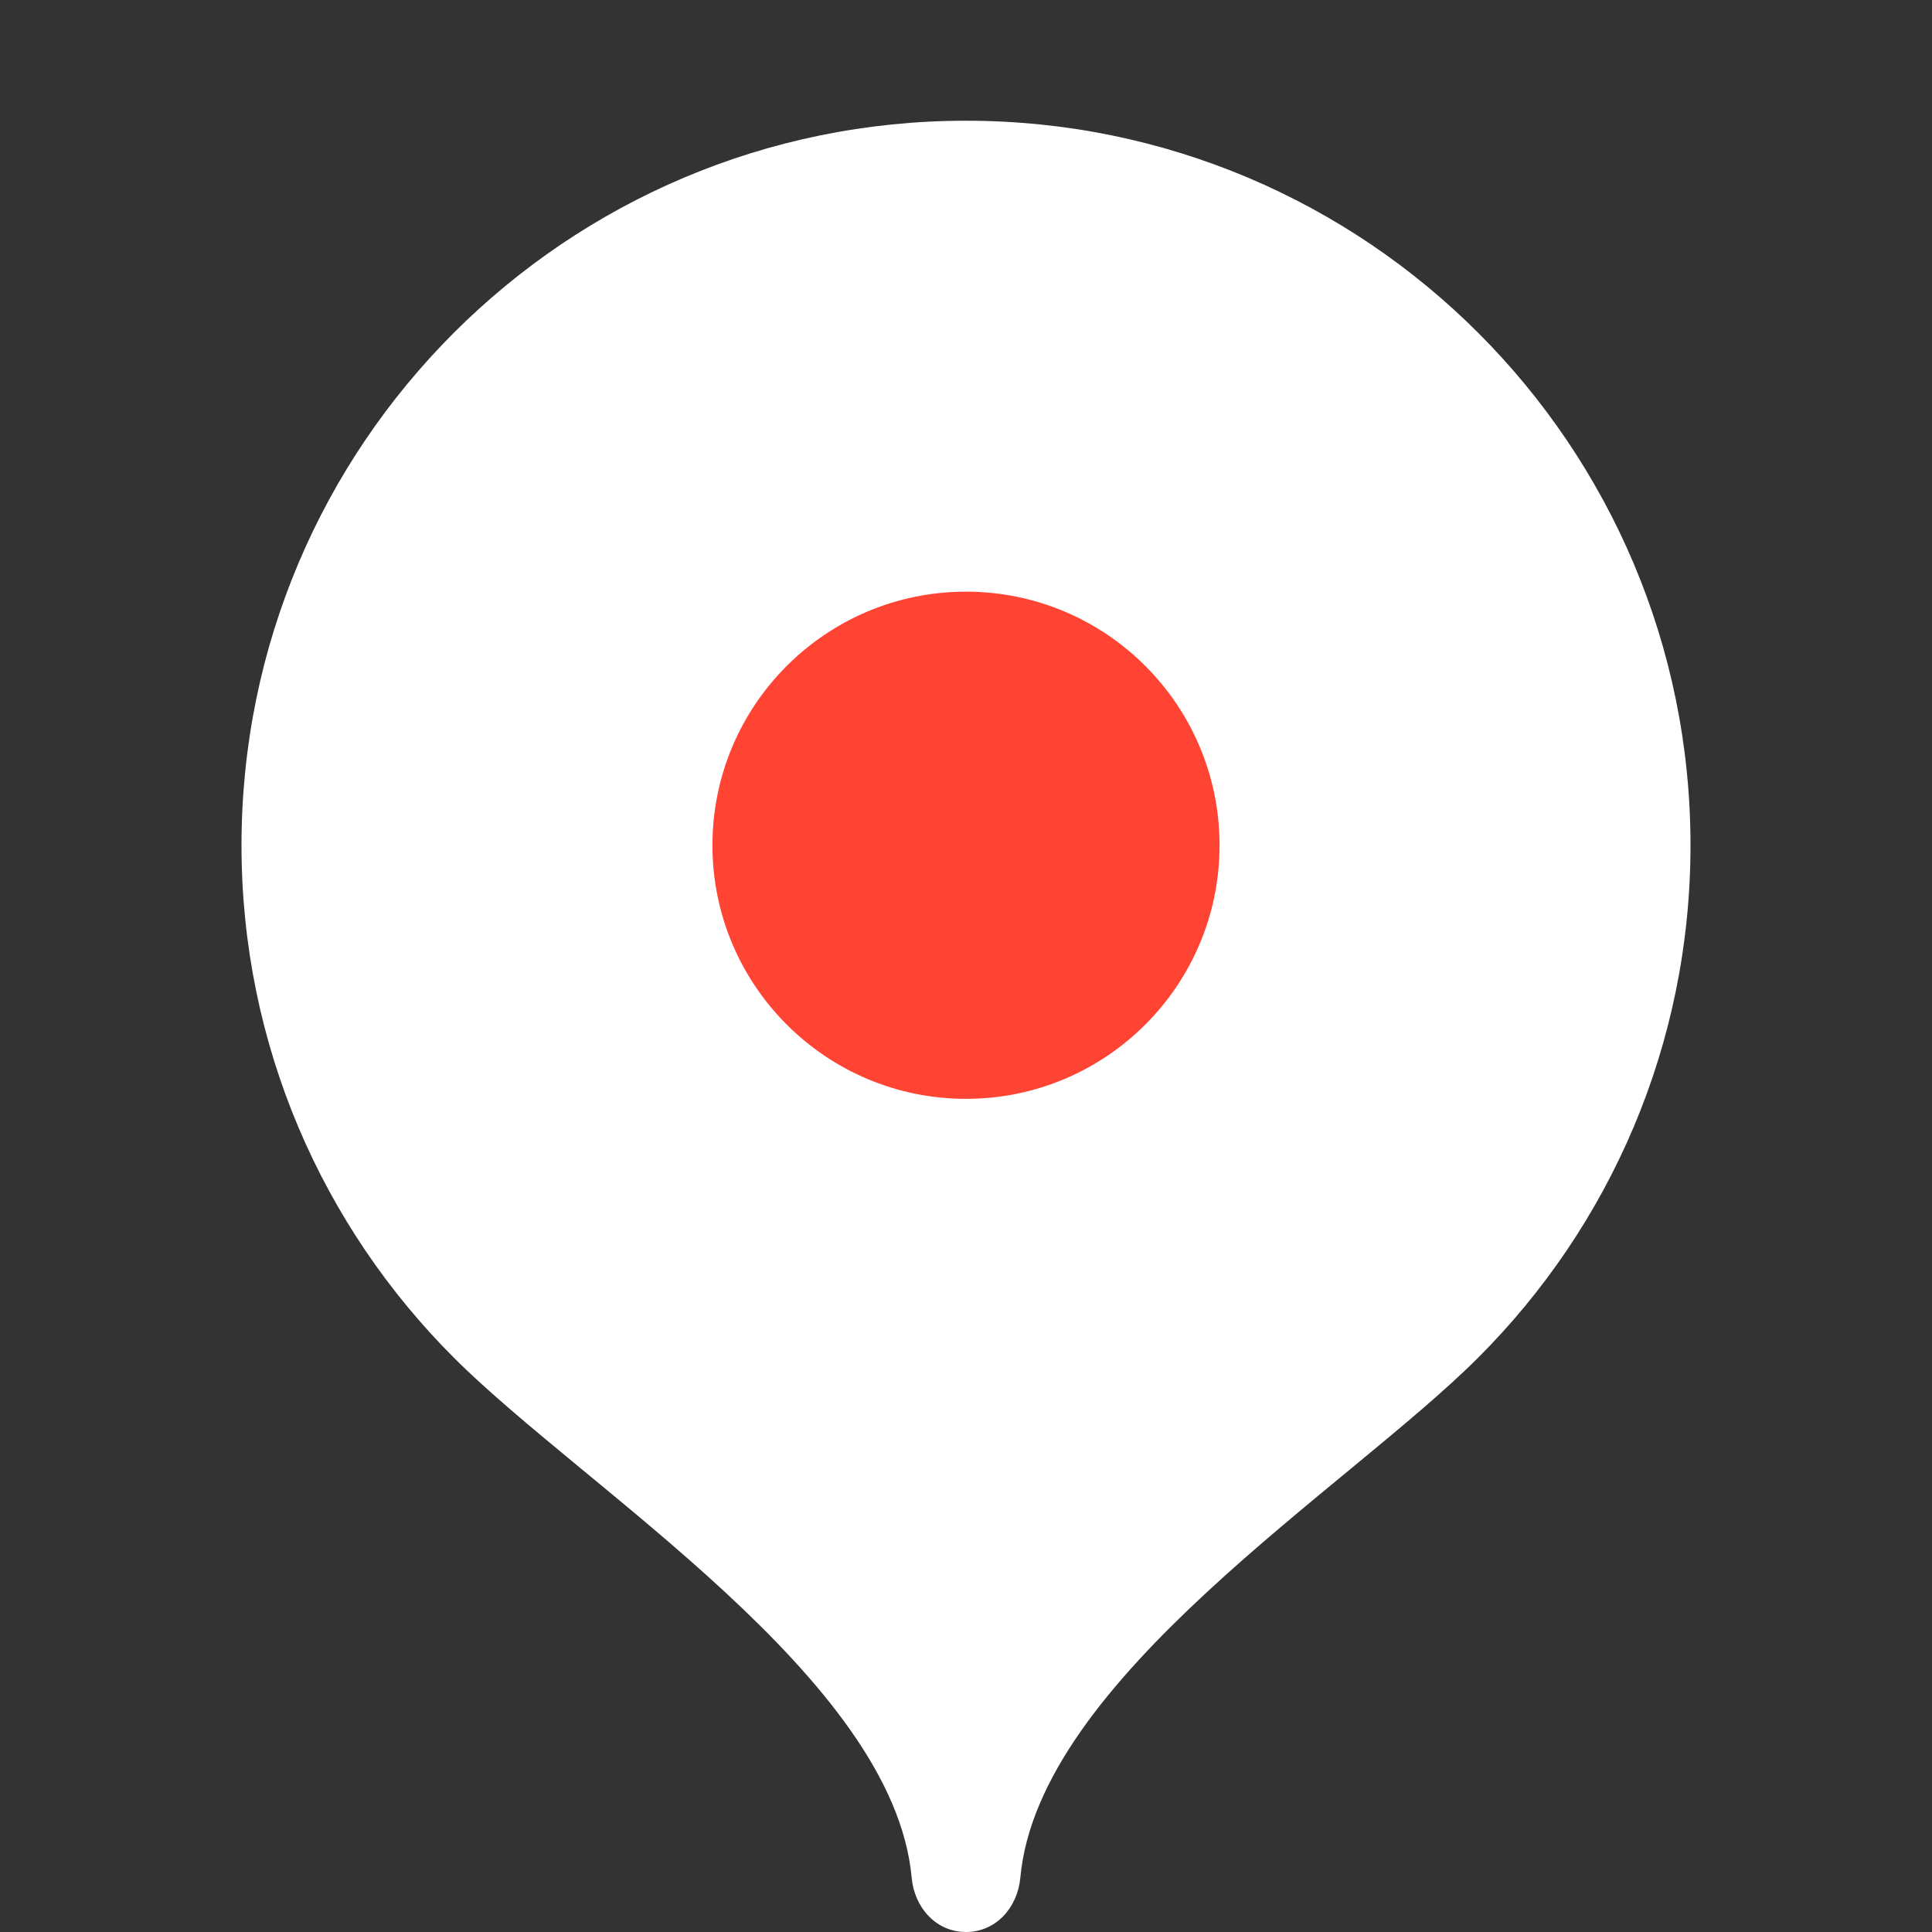 <?xml version="1.0" encoding="UTF-8"?> <svg xmlns="http://www.w3.org/2000/svg" width="33" height="33" viewBox="0 0 33 33" fill="none"><rect x="0" y="0" width="33" height="33" fill="#333333" stroke="none"/><path d="M16.5 2.062C9.665 2.062 4.125 7.603 4.125 14.438C4.125 17.854 5.509 20.947 7.748 23.186C9.987 25.427 15.262 28.669 15.572 32.072C15.618 32.582 15.988 33 16.5 33C17.012 33 17.382 32.582 17.428 32.072C17.738 28.669 23.013 25.427 25.252 23.186C27.491 20.947 28.875 17.854 28.875 14.438C28.875 7.603 23.335 2.062 16.5 2.062Z" fill="white"></path><path d="M16.5 18.769C18.892 18.769 20.831 16.83 20.831 14.438C20.831 12.046 18.892 10.106 16.5 10.106C14.108 10.106 12.169 12.046 12.169 14.438C12.169 16.83 14.108 18.769 16.5 18.769Z" fill="#FF4433"></path></svg> 